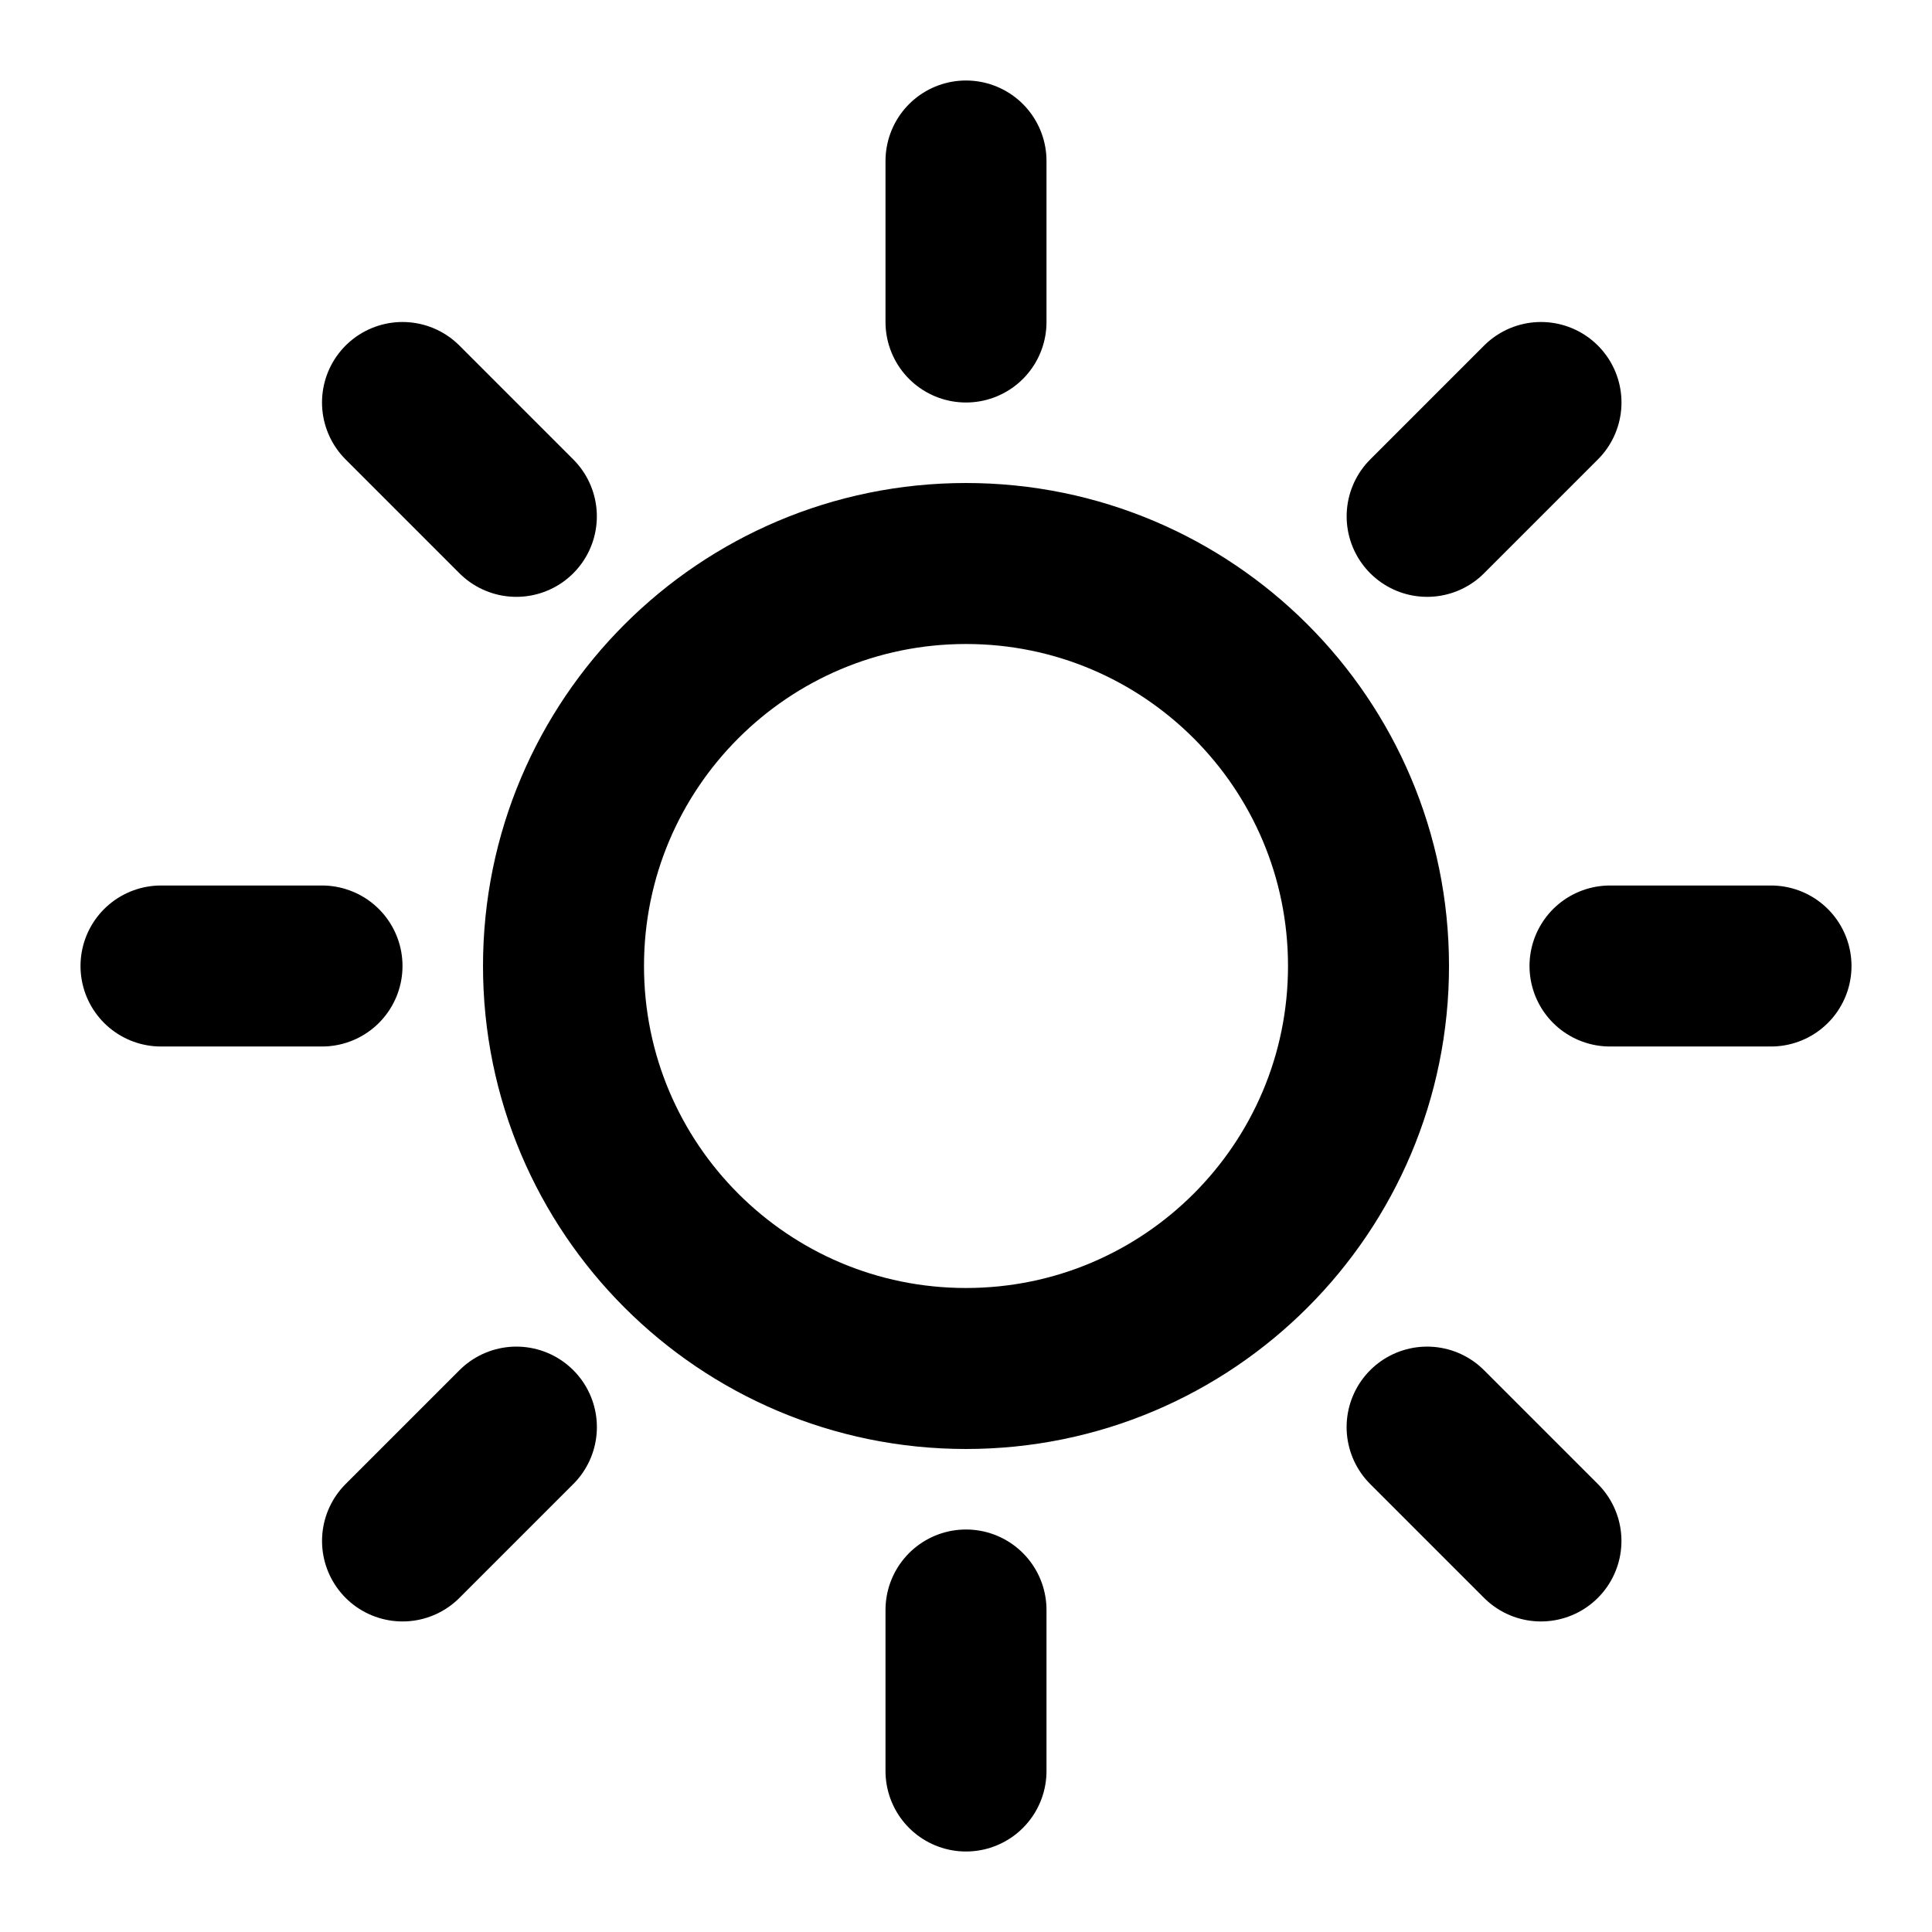 <svg width="196" height="196" viewBox="0 0 196 196" fill="none" xmlns="http://www.w3.org/2000/svg">
<path d="M98 32.667V16.333M98 163.333V179.667M52.383 52.383L40.834 40.833M144.779 144.779L156.328 156.328M32.667 98H16.334M163.334 98H179.667M144.783 52.383L156.332 40.833M52.387 144.779L40.837 156.328M98 138.833C75.448 138.833 57.167 120.552 57.167 98C57.167 75.448 75.448 57.167 98 57.167C120.552 57.167 138.834 75.448 138.834 98C138.834 120.552 120.552 138.833 98 138.833Z" stroke="black" stroke-width="16.333" stroke-linecap="round" stroke-linejoin="round"/>
</svg>
